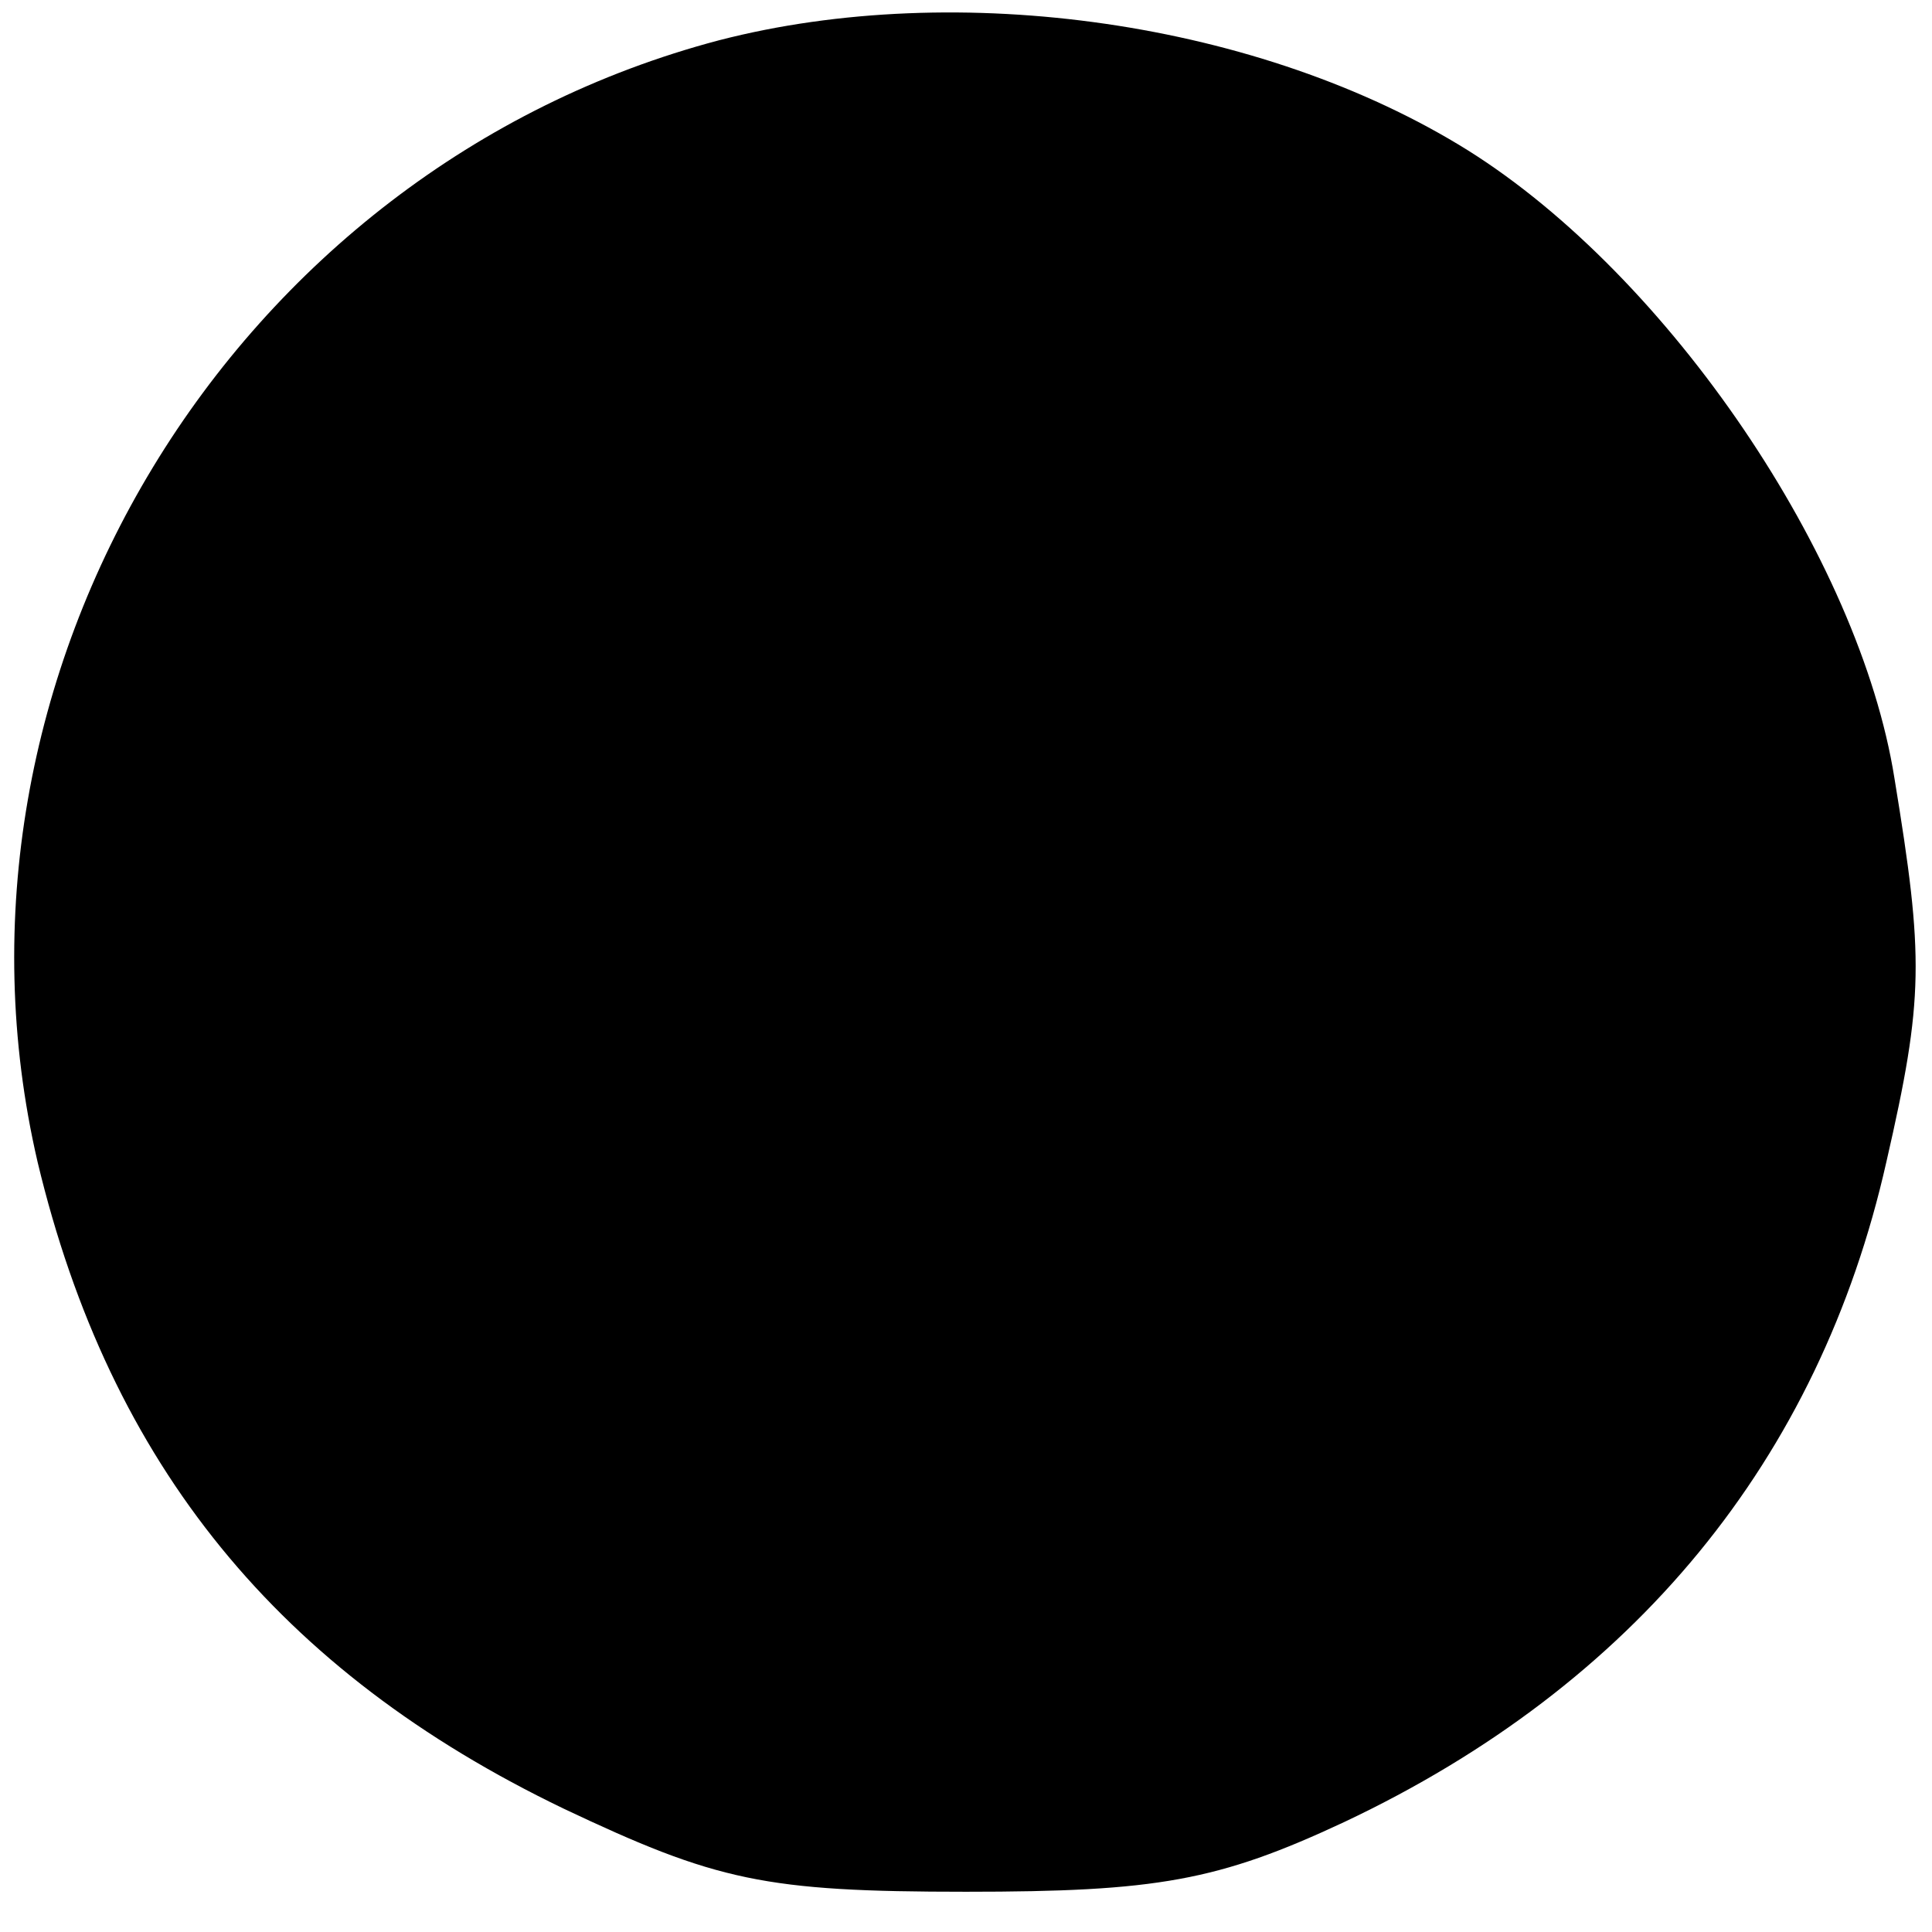 <?xml version="1.0" standalone="no"?>
<!DOCTYPE svg PUBLIC "-//W3C//DTD SVG 20010904//EN"
 "http://www.w3.org/TR/2001/REC-SVG-20010904/DTD/svg10.dtd">
<svg version="1.0" xmlns="http://www.w3.org/2000/svg"
 width="72pt" height="72pt" viewBox="0 0 72 72"
 preserveAspectRatio="xMidYMid meet">
<g transform="translate(0,72) scale(0.1,-0.1)"
fill="#000000" stroke="none">
<path d="M268 705 c-182 -48 -296 -237 -254 -418 27 -113 90 -190 196 -241 57
-27 75 -31 150 -31 71 0 94 4 141 26 108 51 177 135 202 246 14 61 14 76 3
143 -13 82 -84 187 -159 234 -77 48 -190 64 -279 41z"/>
</g>
</svg>
